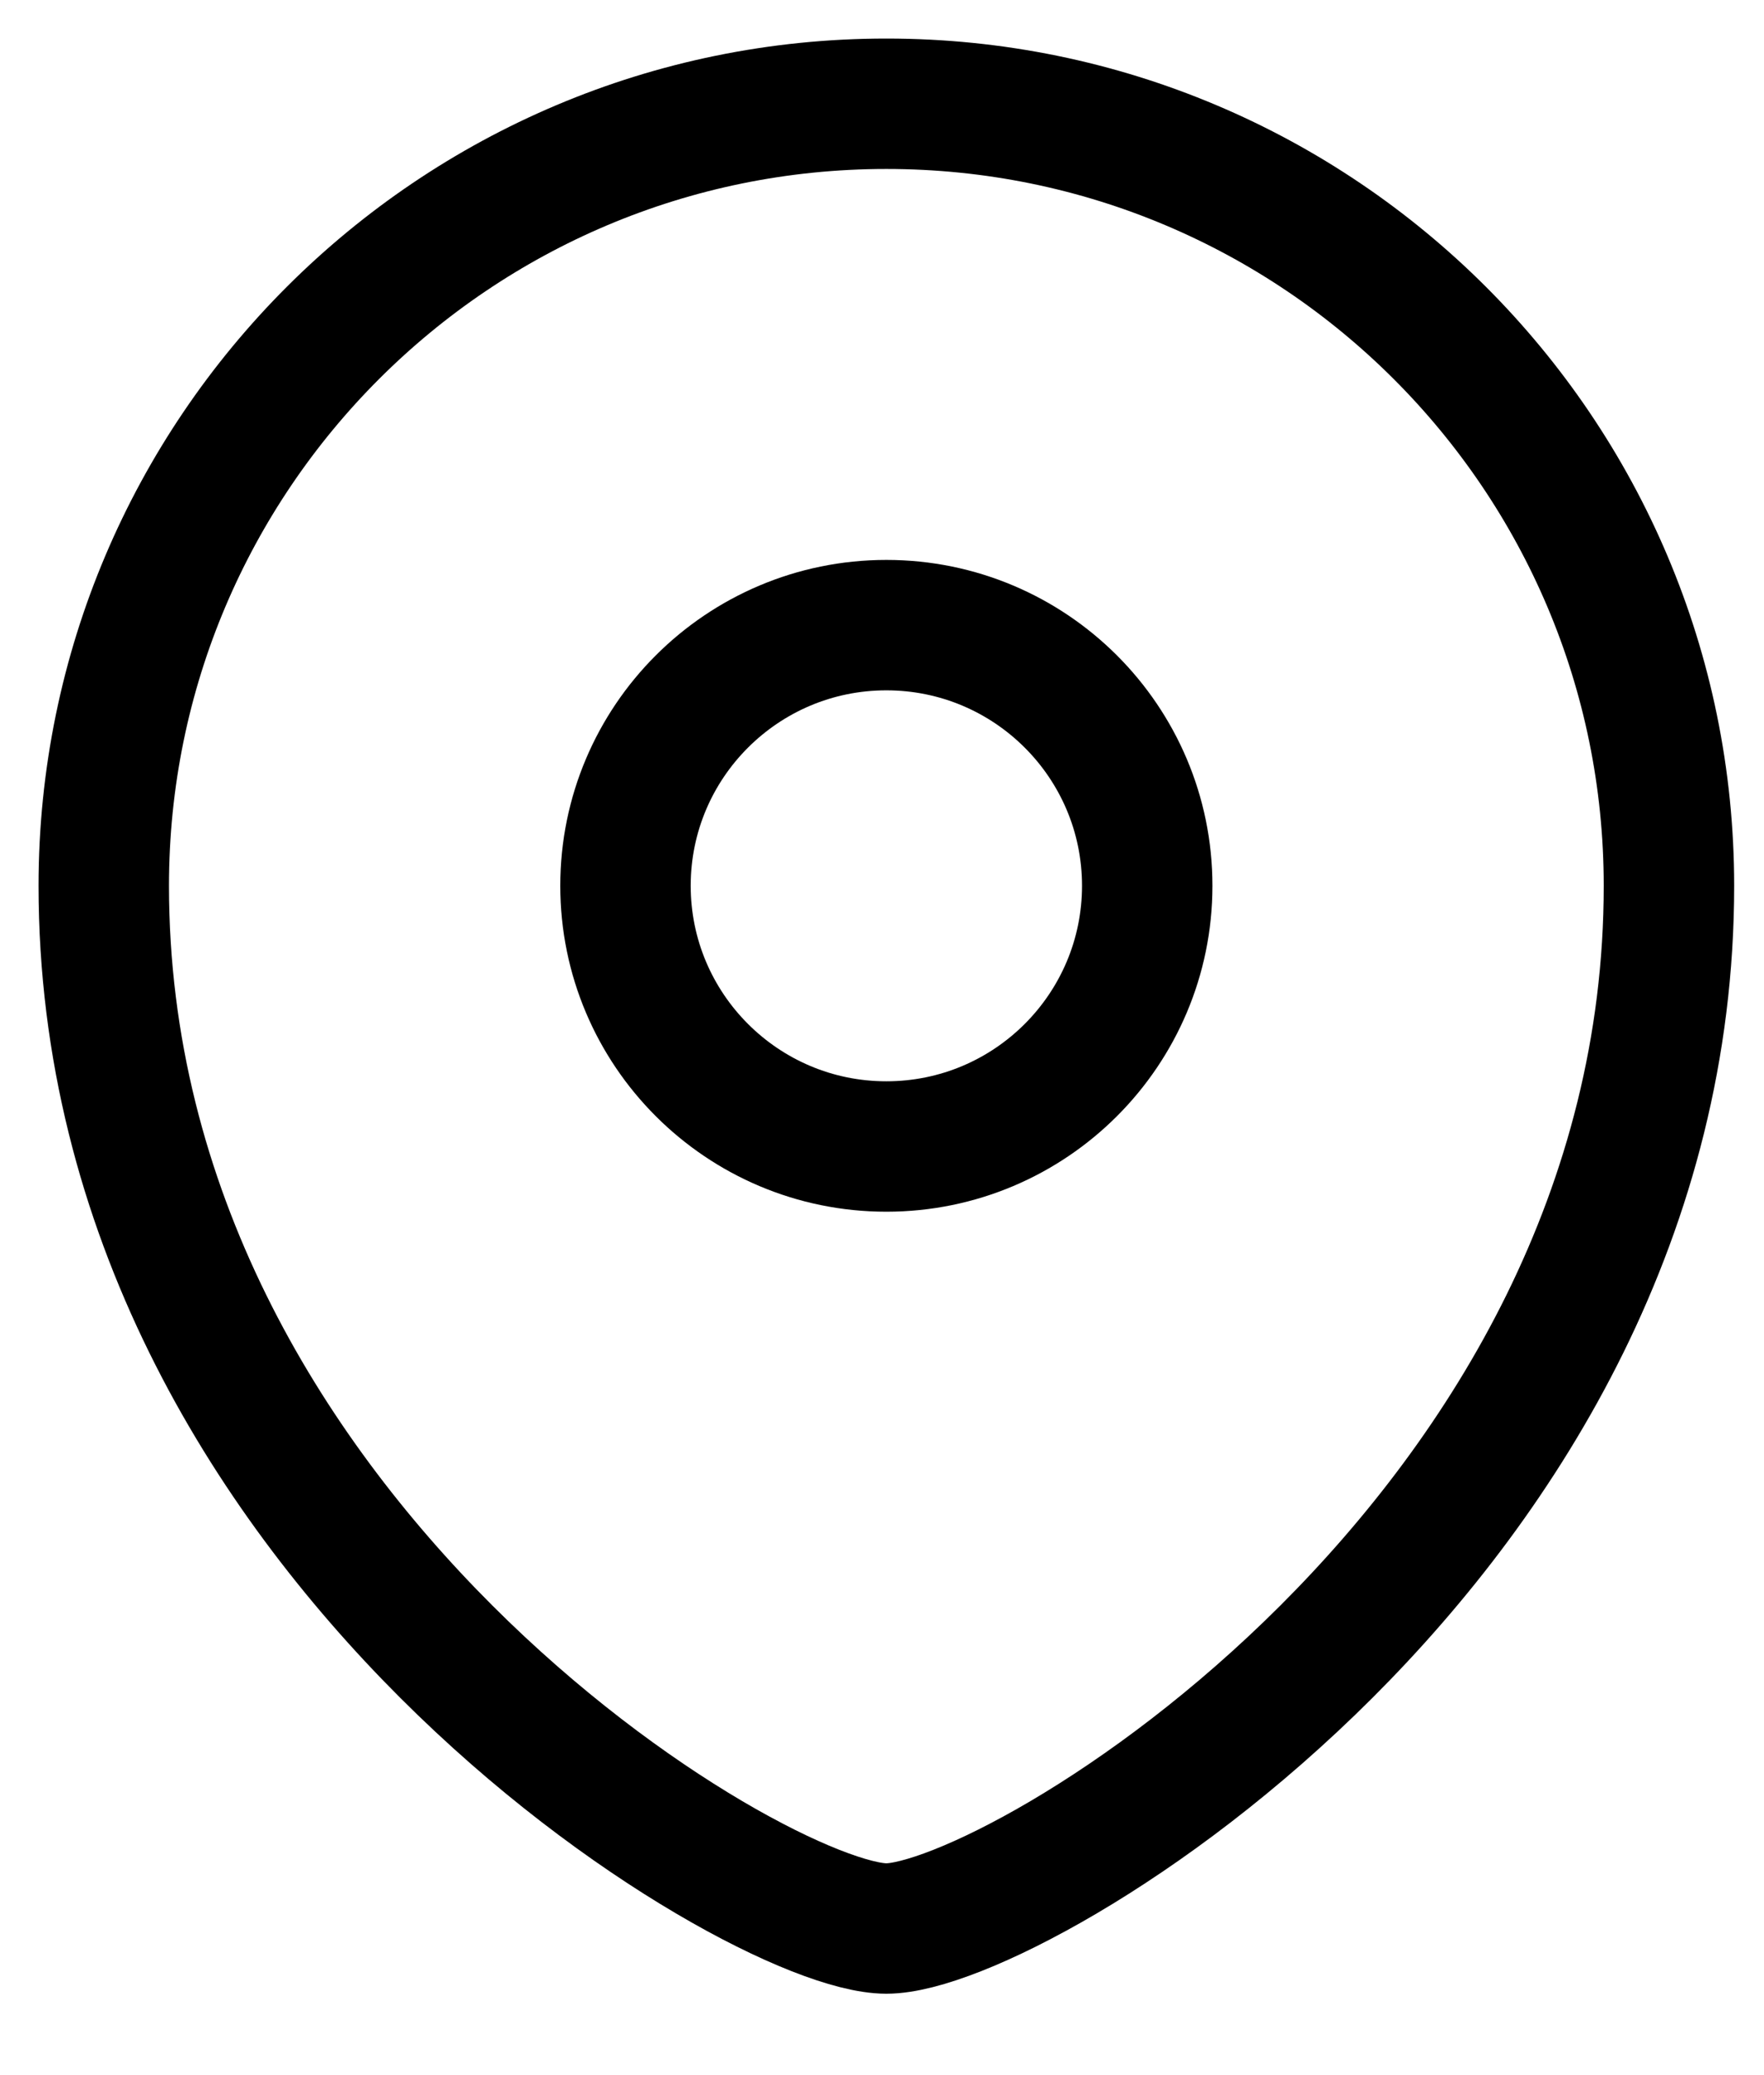 <?xml version="1.0" encoding="UTF-8"?> <svg xmlns="http://www.w3.org/2000/svg" width="17" height="20" viewBox="0 0 17 20" fill="none"> <path fill-rule="evenodd" clip-rule="evenodd" d="M8.542 11.05C9.93 11.05 11.056 9.924 11.056 8.537C11.056 7.15 9.93 6.025 8.542 6.025C7.154 6.025 6.028 7.15 6.028 8.537C6.028 9.924 7.154 11.05 8.542 11.05Z" stroke="black" stroke-width="1.257" stroke-linecap="square"></path> <path fill-rule="evenodd" clip-rule="evenodd" d="M16.084 8.537C16.084 14.818 9.799 18.587 8.542 18.587C7.285 18.587 1 14.818 1 8.537C1 4.375 4.378 1 8.542 1C12.707 1 16.084 4.375 16.084 8.537Z" stroke="black" stroke-width="1.257" stroke-linecap="square"></path> </svg> 